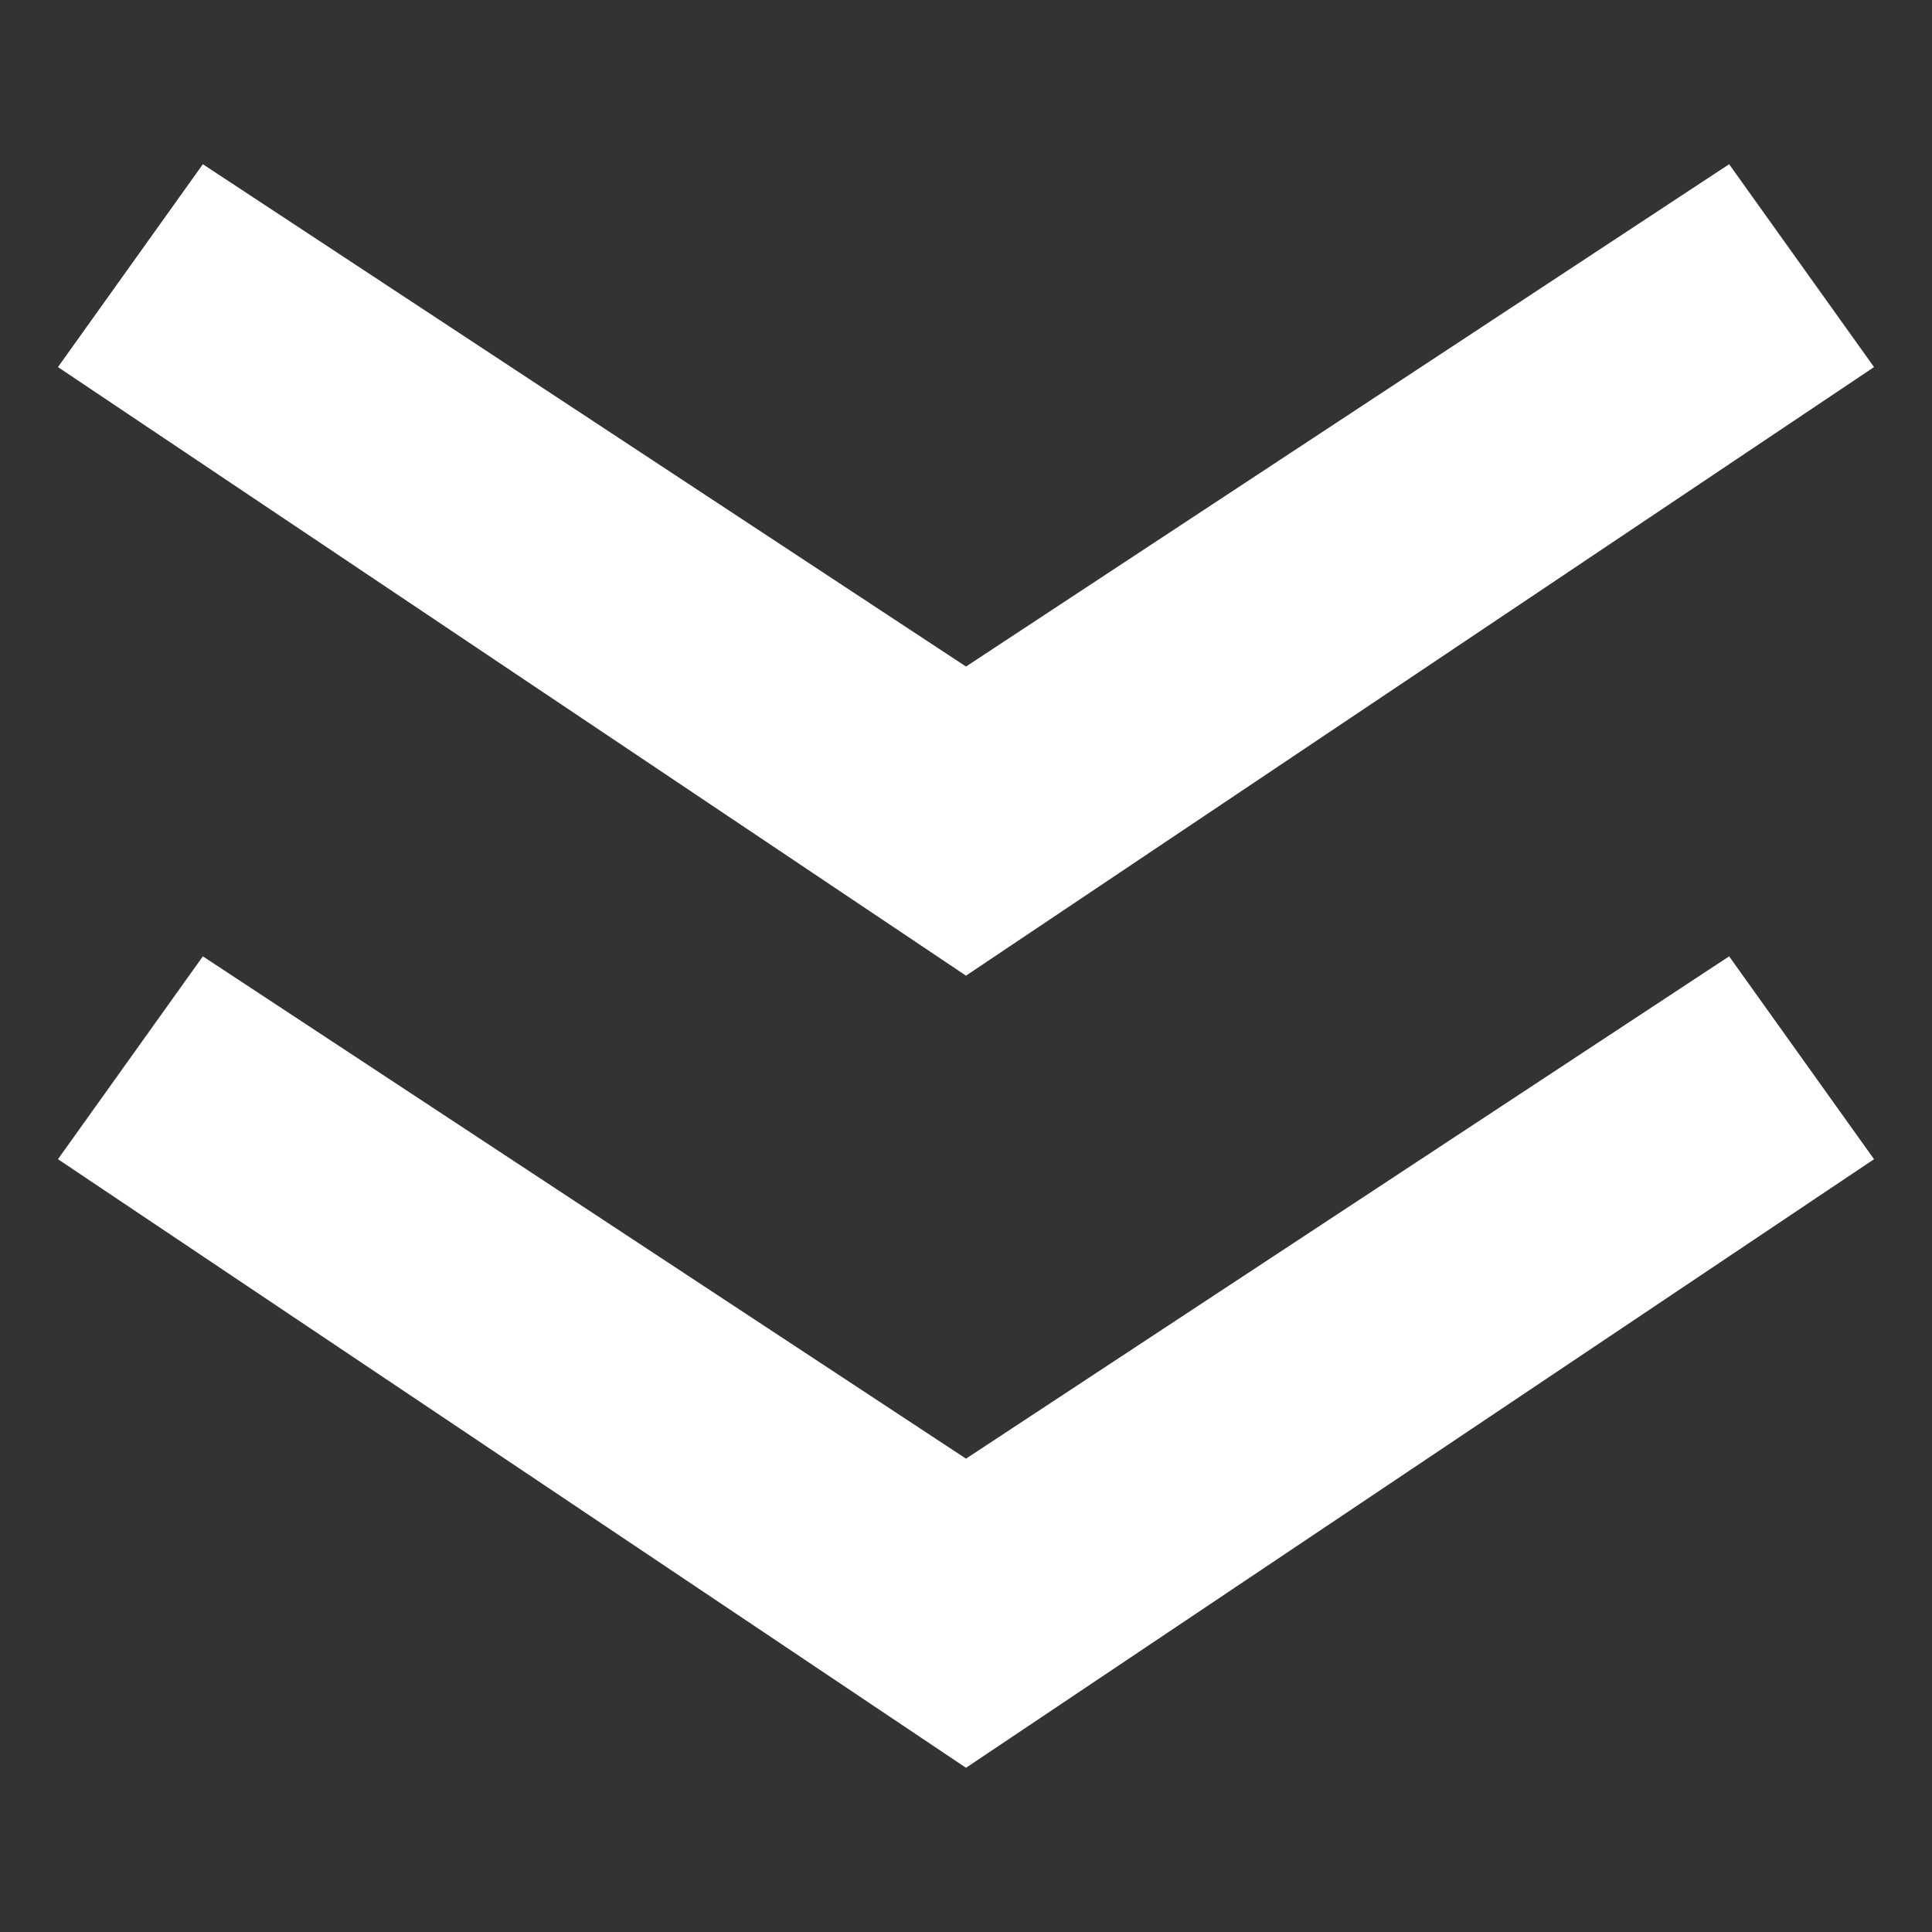 <?xml version="1.0" encoding="utf-8"?>
<!-- Generator: Adobe Illustrator 27.8.1, SVG Export Plug-In . SVG Version: 6.00 Build 0)  -->
<svg xmlns="http://www.w3.org/2000/svg" xmlns:xlink="http://www.w3.org/1999/xlink" version="1.1" id="Layer_2_00000072978076234391433840000010648391426916044453_" x="0px" y="0px" viewBox="0 0 20 20" style="enable-background:new 0 0 20 20;" xml:space="preserve" width="20" height="20">
<rect x="0" y="0" width="20" height="20" fill="#333333" stroke="none"/>
<style type="text/css">
	.st0{fill:none;}
	.st1{fill:#FFFFFF;}
</style>
<rect class="st0" width="20" height="20"/>
<path class="st1" d="M10,6.9l7.9-5.2l1.5,2.1L10,10.1L0.6,3.8l1.5-2.1L10,6.9L10,6.9z M10,15.1l7.9-5.2l1.5,2.1L10,18.3L0.6,12  l1.5-2.1L10,15.1z"/>
</svg>
